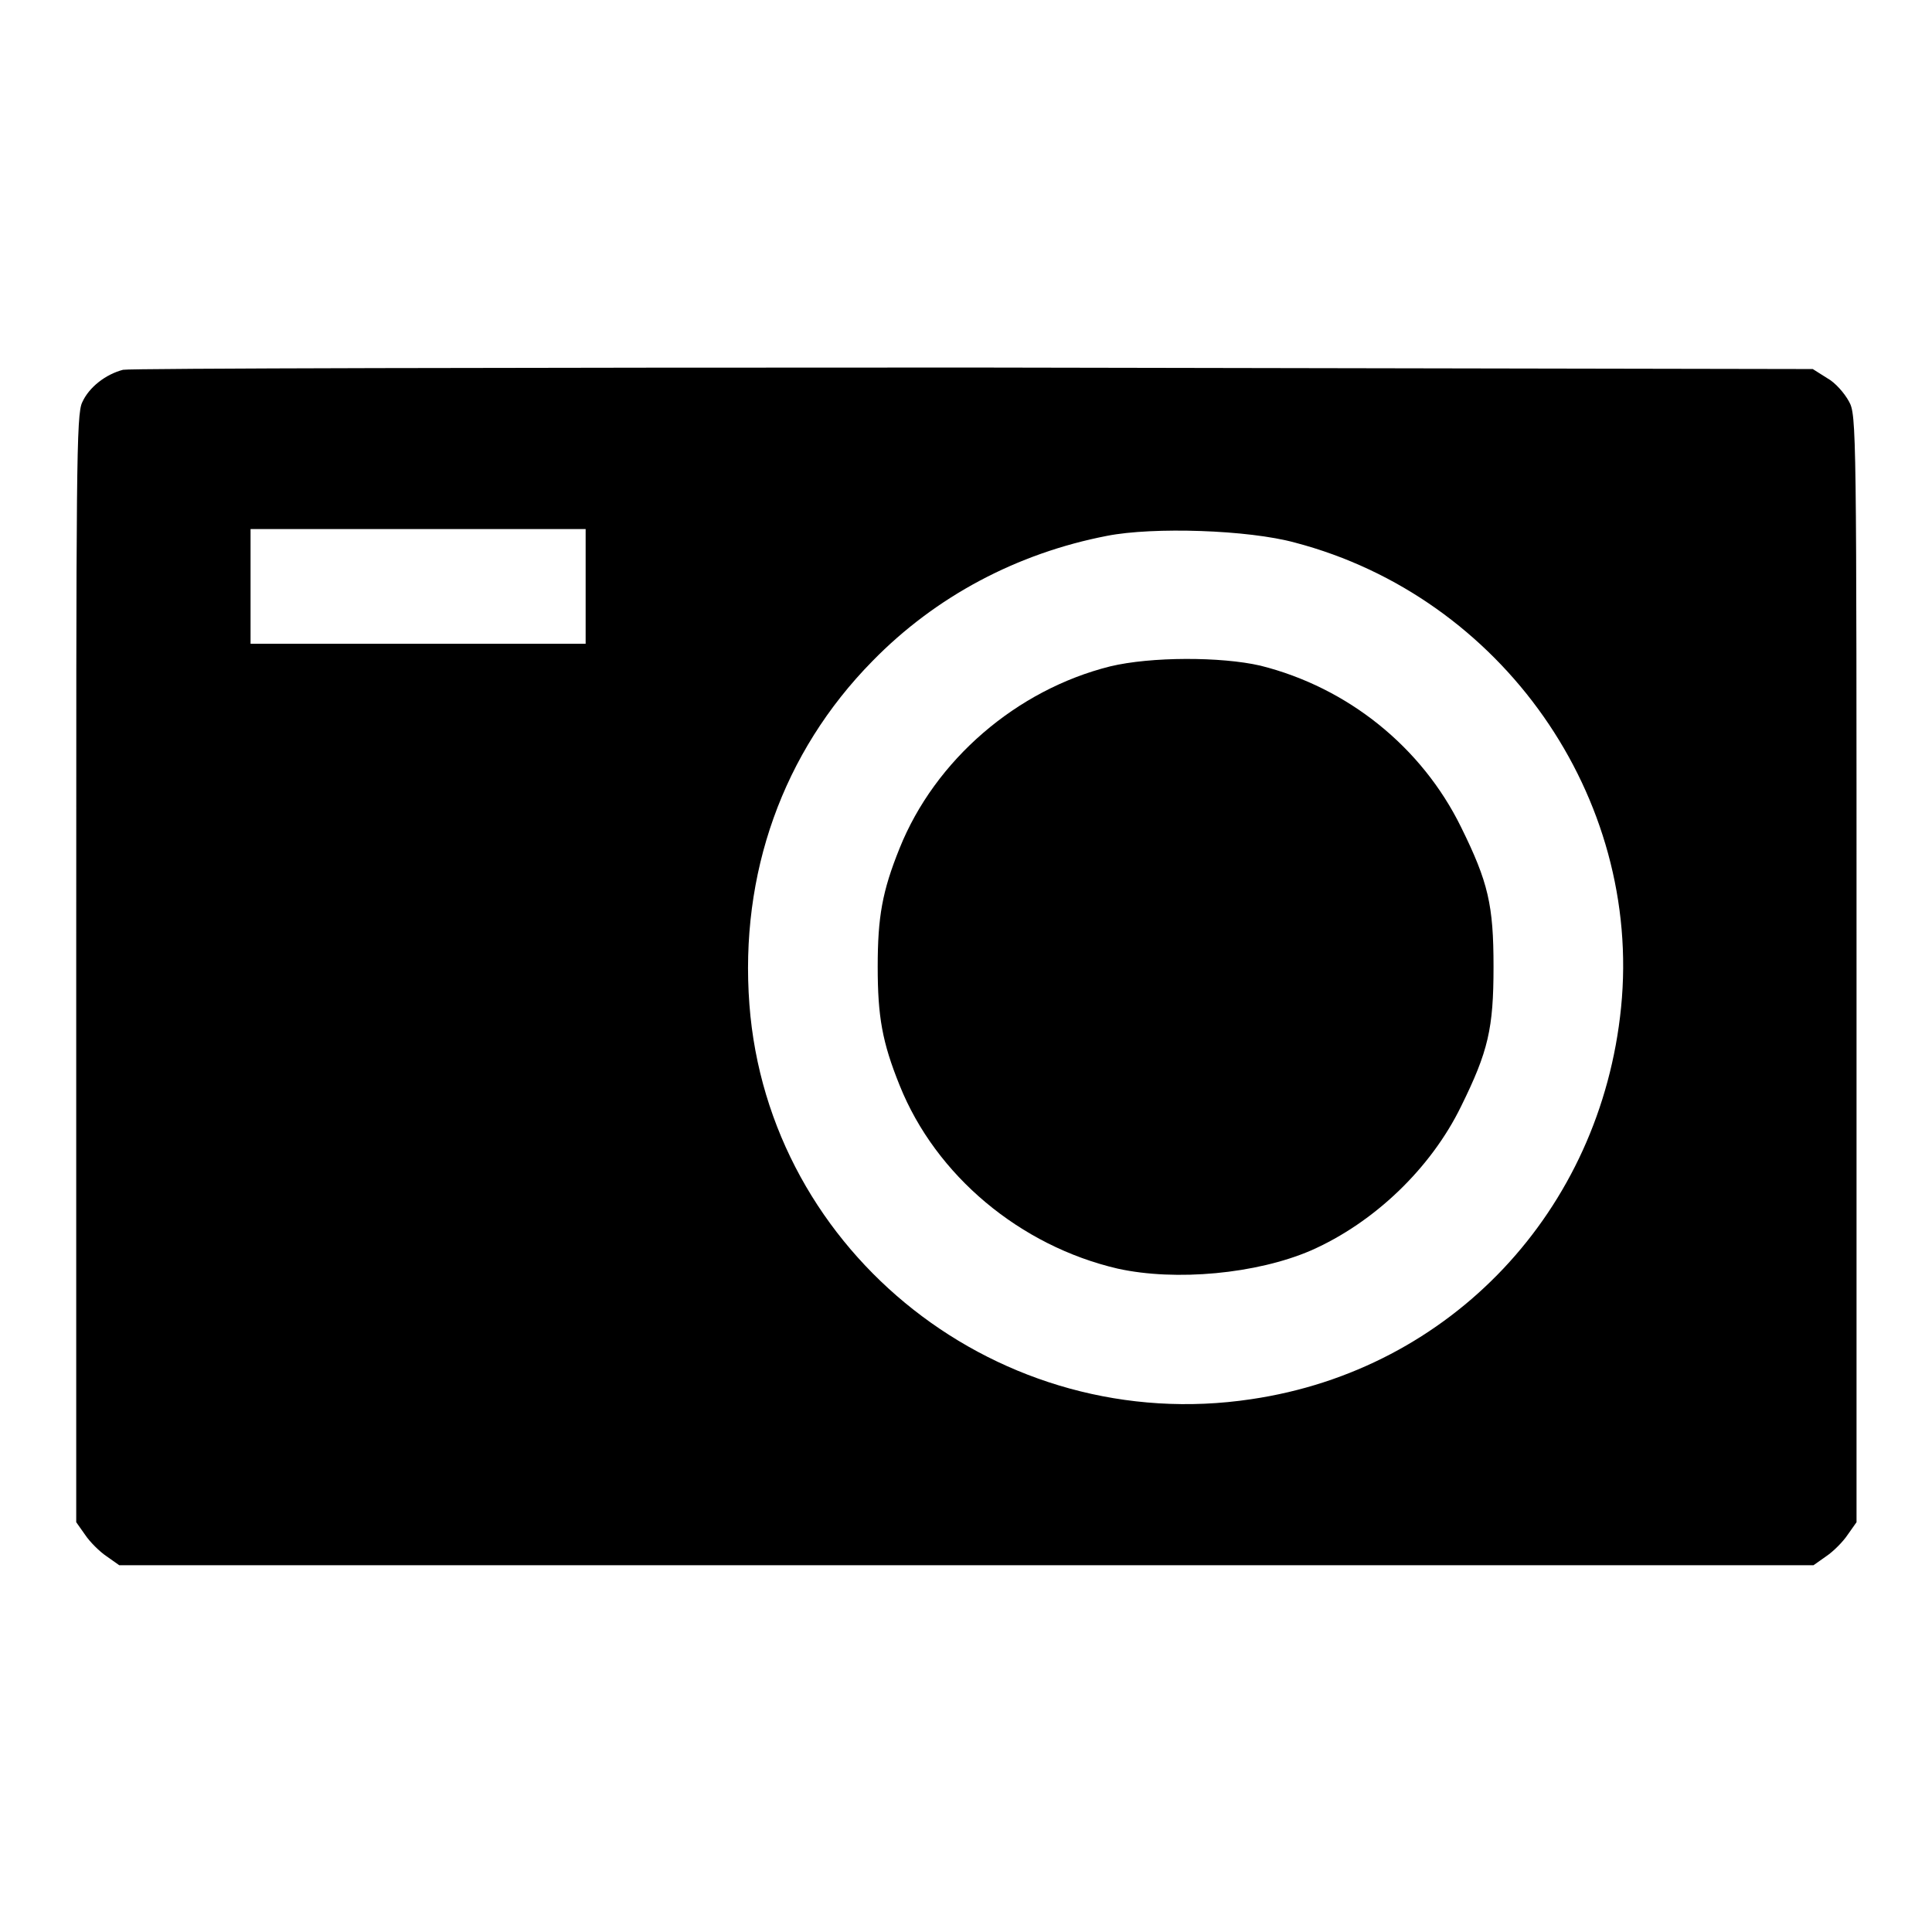 <?xml version="1.0" encoding="utf-8"?>
<!-- Svg Vector Icons : http://www.onlinewebfonts.com/icon -->
<!DOCTYPE svg PUBLIC "-//W3C//DTD SVG 1.1//EN" "http://www.w3.org/Graphics/SVG/1.1/DTD/svg11.dtd">
<svg version="1.1" xmlns="http://www.w3.org/2000/svg" xmlns:xlink="http://www.w3.org/1999/xlink" x="0px" y="0px" viewBox="0 0 256 256" enable-background="new 0 0 256 256" xml:space="preserve">
<g><g><g><path fill="#000000" d="M16.3,49c-2.3,0.6-4.5,2.3-5.4,4.3c-0.8,1.6-0.8,8.4-0.8,75.1v73.3l1.2,1.7c0.6,0.9,1.9,2.2,2.8,2.8l1.7,1.2H128h112.3l1.7-1.2c0.9-0.6,2.2-1.9,2.8-2.8l1.2-1.7v-73.3c0-71.9,0-73.4-1-75.2c-0.6-1.1-1.8-2.5-2.9-3.1l-1.9-1.2L129,48.7C67.8,48.7,17.1,48.8,16.3,49z M77.6,77.7v7.6H55.4H33.2v-7.6v-7.6h22.2h22.2V77.7z M171.6,71.9c27.4,7.2,46,33.7,43.2,61.6c-2.7,26.9-22.5,48-49,51.9c-33.2,5-64-19.2-66.5-52.3c-1.3-17.3,4.4-33.4,16.3-45.5c8.4-8.6,19.2-14.3,31.1-16.6C152.8,69.8,165.4,70.2,171.6,71.9z"/><path fill="#000000" d="M147.1,88.3c-12.4,3.1-23.2,12.4-27.9,24.1c-2.3,5.7-2.9,9.1-2.9,15.7s0.6,10,2.9,15.7c4.8,12,16,21.3,28.9,24.3c7.7,1.7,18.4,0.7,25.6-2.4c8.4-3.7,15.9-10.9,19.9-19.1c3.6-7.3,4.3-10.3,4.3-18.5s-0.7-11.2-4.3-18.5c-5.2-10.6-15-18.5-26.6-21.4C161.8,87,152.5,87,147.1,88.3z"/></g></g></g>
</svg>